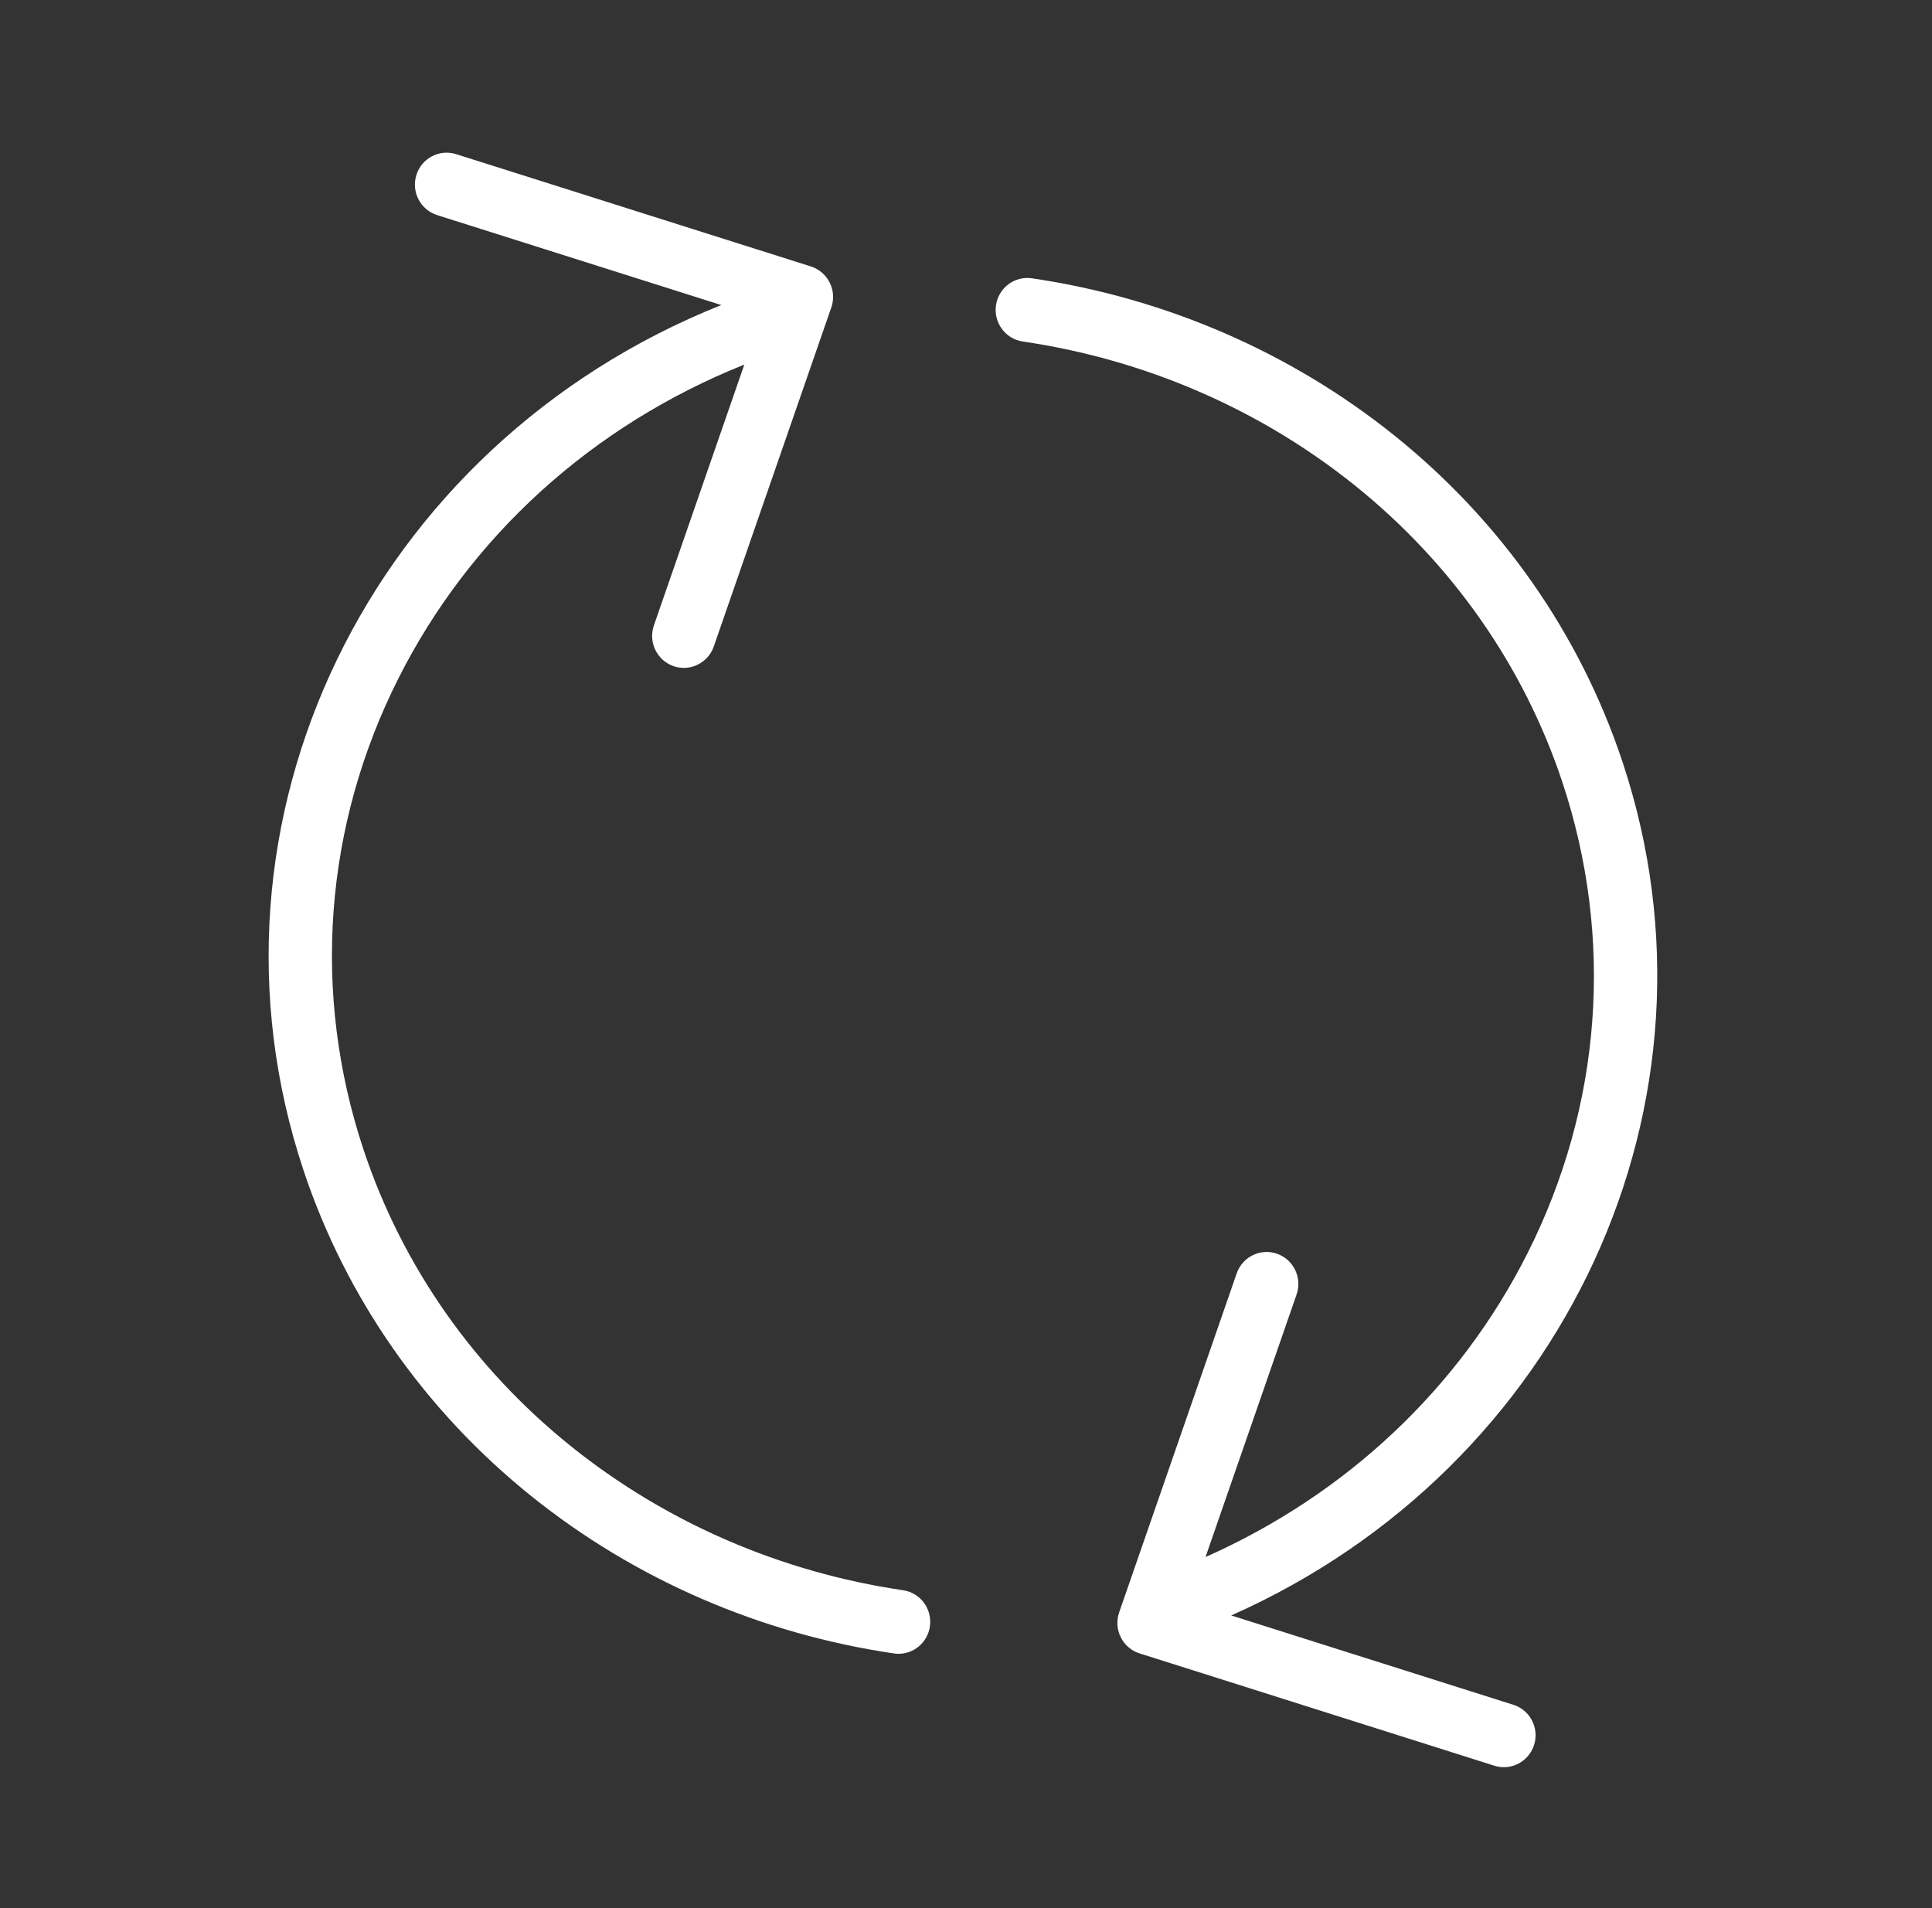 <svg width="81" height="80" viewBox="0 0 81 80" fill="none" xmlns="http://www.w3.org/2000/svg">
<rect x="0" y="0" width="81" height="80" fill="#333333" stroke="none"/>
<path d="M38.986 68.192C38.89 68.858 38.322 69.338 37.673 69.338C37.609 69.338 37.545 69.333 37.48 69.323C31.887 68.501 26.635 66.225 22.291 62.739C17.815 59.148 14.507 54.42 12.725 49.068C7.85 34.423 15.527 18.66 30.241 12.79L18.326 9.018C17.626 8.795 17.236 8.044 17.457 7.338C17.677 6.633 18.423 6.24 19.124 6.463L33.997 11.171C34.34 11.28 34.624 11.525 34.786 11.849C34.948 12.172 34.972 12.548 34.853 12.891L29.926 27.104C29.734 27.655 29.22 28.001 28.67 28.002C28.525 28.002 28.377 27.977 28.232 27.927C27.54 27.683 27.173 26.92 27.415 26.221L31.206 15.286C24.847 17.827 19.719 22.467 16.711 28.428C13.582 34.628 13.062 41.656 15.246 48.216C16.865 53.079 19.874 57.376 23.948 60.644C27.924 63.834 32.736 65.92 37.863 66.673C38.59 66.78 39.092 67.46 38.986 68.191V68.192ZM63.449 71.476L51.619 67.73C65.601 61.525 72.769 46.193 68.018 31.924C66.236 26.571 62.928 21.844 58.452 18.252C54.108 14.767 48.856 12.491 43.263 11.668C42.537 11.562 41.862 12.069 41.757 12.8C41.651 13.532 42.154 14.211 42.88 14.318C48.007 15.071 52.819 17.155 56.795 20.346C60.869 23.615 63.878 27.913 65.497 32.774C67.681 39.336 67.161 46.363 64.032 52.563C61.184 58.206 56.436 62.666 50.542 65.281L54.36 54.272C54.602 53.574 54.236 52.81 53.542 52.566C52.85 52.322 52.091 52.69 51.849 53.389L46.921 67.602C46.803 67.944 46.827 68.32 46.988 68.644C47.15 68.968 47.434 69.213 47.778 69.321L62.651 74.03C62.784 74.072 62.918 74.092 63.05 74.092C63.616 74.092 64.139 73.726 64.318 73.154C64.539 72.449 64.149 71.697 63.449 71.475V71.476Z" fill="white"/>
</svg>

